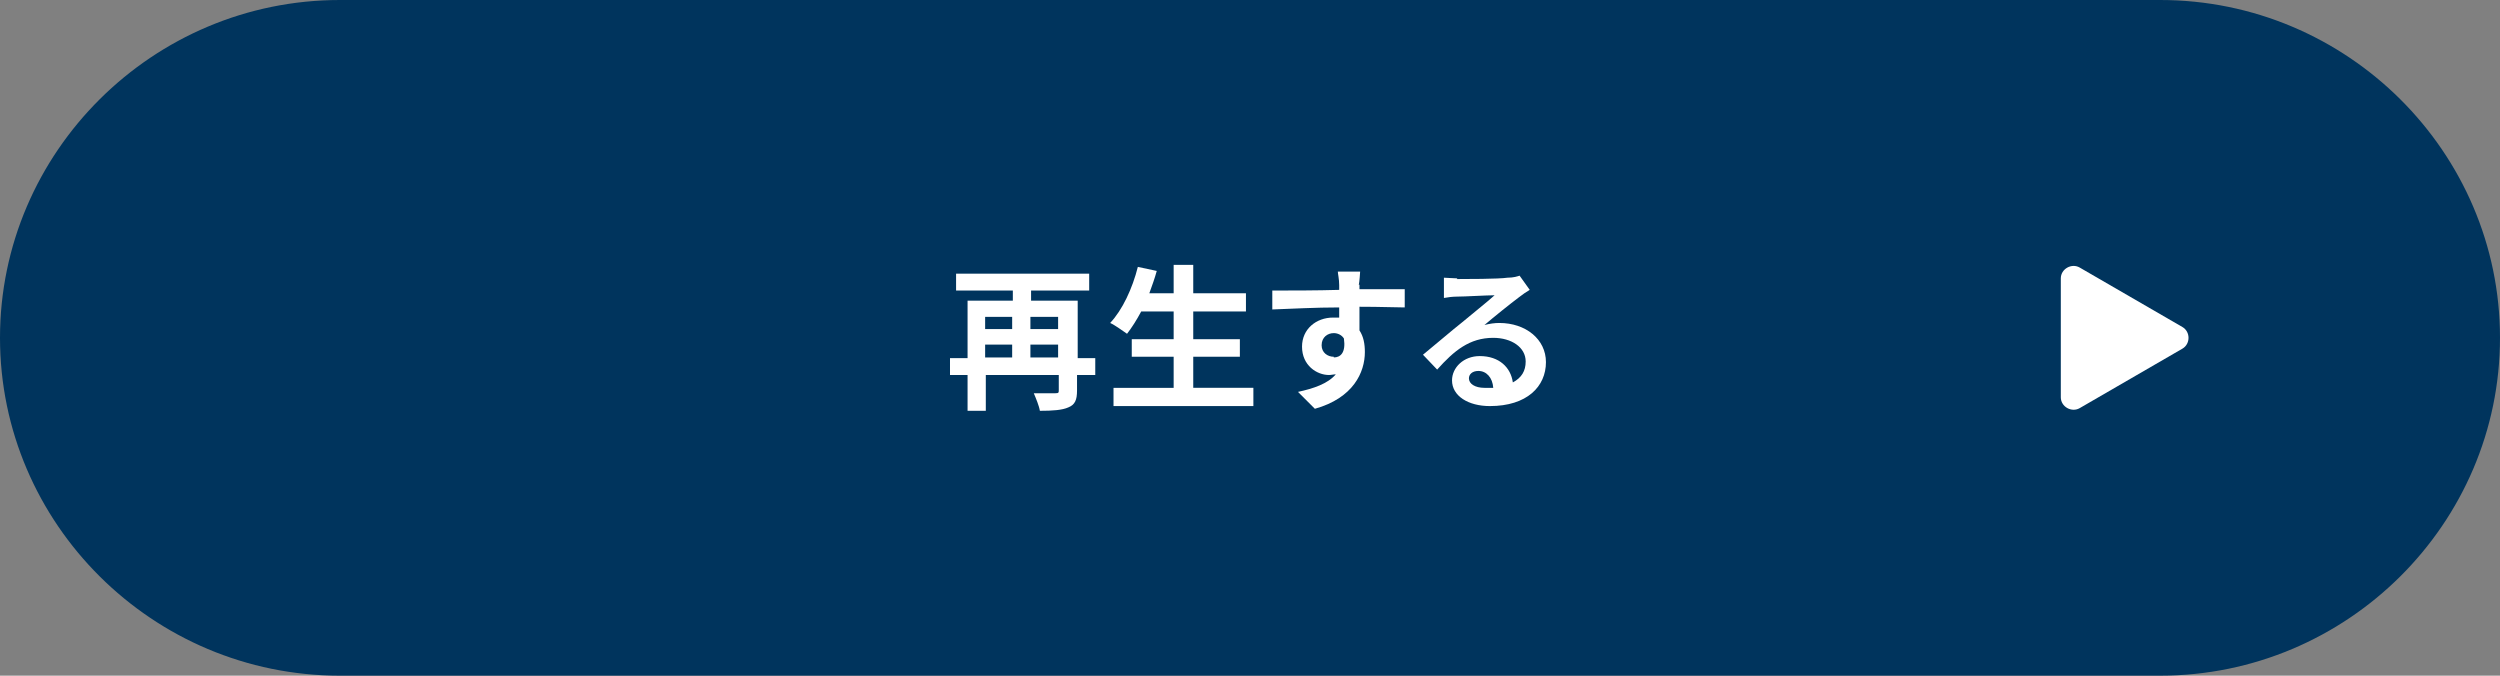 <?xml version="1.0" encoding="UTF-8"?><svg id="_レイヤー_2" xmlns="http://www.w3.org/2000/svg" viewBox="0 0 37 10"><rect x="0" y="0" width="37" height="10" fill="#808080" stroke="none"/><defs><style>.cls-1{fill:#00345d;}.cls-2{fill:#fff;}</style></defs><g id="_ボタン"><path class="cls-1" d="M5.03,10C2.26,10,0,7.75,0,5S2.26,0,5.03,0h26.94c2.77,0,5.03,2.25,5.03,5s-2.26,5-5.03,5H5.03Z"/><path class="cls-2" d="M16.2,5.55h-.26v.23c0,.14-.03.21-.13.25-.09.04-.23.05-.42.05-.01-.07-.06-.19-.09-.26.13,0,.27,0,.32,0s.05-.01.05-.05v-.22h-1.08v.53h-.27v-.53h-.26v-.25h.26v-.85h.67v-.15h-.84v-.25h1.97v.25h-.86v.15h.69v.85h.26v.25ZM14.58,4.69v.18h.4v-.18h-.4ZM14.58,5.29h.4v-.19h-.4v.19ZM15.25,4.69v.18h.41v-.18h-.41ZM15.66,5.29v-.19h-.41v.19h.41Z"/><path class="cls-2" d="M18.55,5.74v.27h-2.07v-.27h.89v-.46h-.62v-.26h.62v-.41h-.48c-.07.13-.14.24-.21.33-.06-.04-.18-.13-.25-.16.18-.19.33-.51.41-.83l.28.06c-.03.11-.07.22-.11.33h.36v-.42h.29v.42h.78v.27h-.78v.41h.69v.26h-.69v.46h.89Z"/><path class="cls-2" d="M20.12,4.21s0,.04,0,.07c.23,0,.55,0,.67,0v.27c-.14,0-.35-.01-.67-.01,0,.12,0,.24,0,.35.06.09.08.2.08.32,0,.3-.17.68-.74.84l-.25-.25c.23-.05.44-.12.56-.26-.03,0-.07.01-.1.01-.18,0-.4-.14-.4-.42,0-.26.21-.43.46-.43.03,0,.06,0,.09,0,0-.05,0-.1,0-.15-.35,0-.71.02-.99.03v-.28c.26,0,.67,0,.99-.01,0-.03,0-.05,0-.07,0-.09-.02-.17-.02-.2h.33s-.01.16-.02.2ZM19.74,5.29c.1,0,.18-.07.15-.28-.03-.05-.09-.08-.15-.08-.09,0-.18.06-.18.18,0,.11.09.17.18.17Z"/><path class="cls-2" d="M21.56,4.13c.12,0,.62,0,.75-.02.09,0,.15-.02.18-.03l.15.21c-.05.03-.11.07-.16.11-.12.09-.37.29-.51.41.08-.02.15-.03.22-.03.39,0,.69.24.69.58,0,.36-.28.65-.83.65-.32,0-.56-.15-.56-.38,0-.19.17-.36.41-.36.29,0,.46.17.49.39.13-.07.19-.17.19-.31,0-.21-.21-.35-.48-.35-.35,0-.58.19-.83.47l-.21-.22c.16-.13.44-.37.58-.48.13-.11.37-.3.48-.4-.12,0-.44.02-.56.02-.06,0-.14.01-.19.02v-.3c.05,0,.14.01.2.01ZM21.97,5.74s.09,0,.13,0c-.01-.15-.1-.25-.22-.25-.09,0-.14.05-.14.11,0,.08.09.14.23.14Z"/><path class="cls-2" d="M32.3,4.84l-1.52-.88c-.12-.07-.28.02-.28.16v1.76c0,.14.16.23.28.16l1.52-.88c.12-.07.12-.25,0-.32Z"/></g></svg>